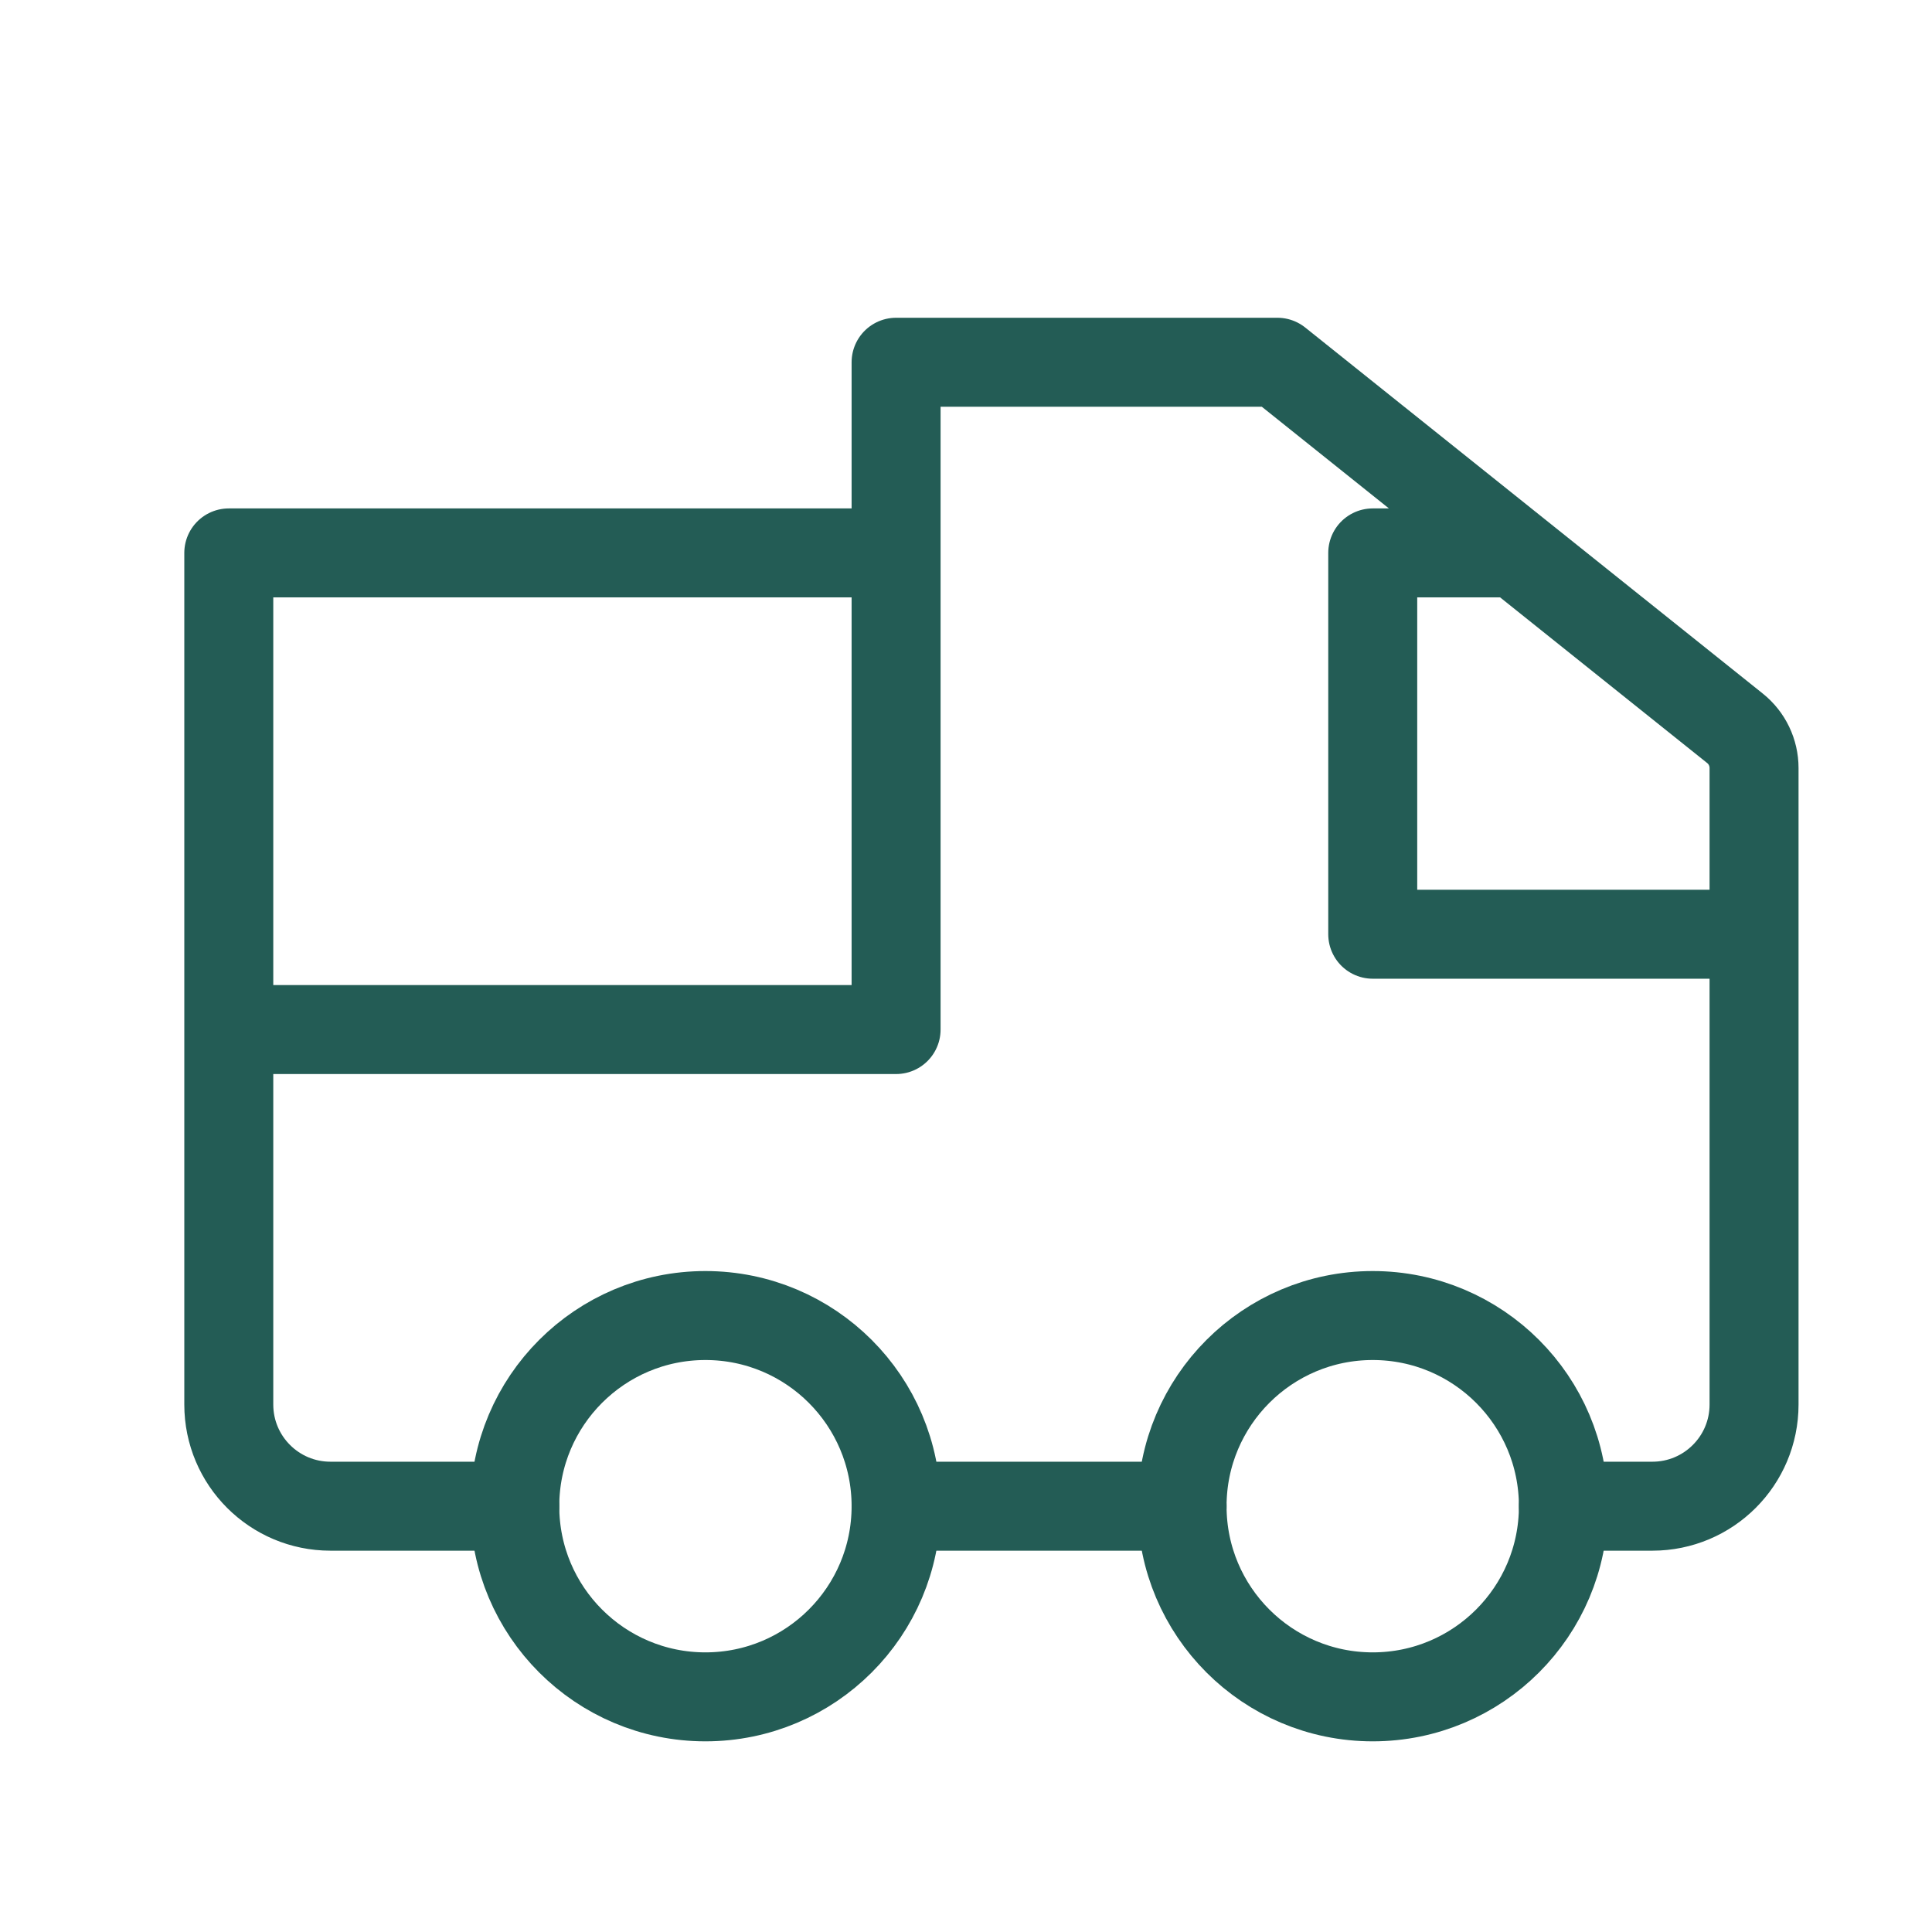 <svg xmlns="http://www.w3.org/2000/svg" fill="none" viewBox="0 0 38 38" height="38" width="38">
<g clip-path="url(#clip0_1566_2766)">
<circle stroke-width="1.75" stroke="#235C55" r="3.75" cy="29.625" cx="27"></circle>
<circle stroke-width="1.75" stroke="#235C55" r="3.75" cy="29.625" cx="13.875"></circle>
<path stroke-linejoin="round" stroke-linecap="round" stroke-width="1.75" stroke="#235C55" d="M5 20.25H17.625V7.125M17.625 7.125V10.875H4.5V27.625C4.5 28.73 5.395 29.625 6.5 29.625H10.125M17.625 7.125H25.125L34.125 14.325C34.362 14.514 34.5 14.802 34.5 15.106V18.375M29.812 10.875H27V18.375H34.5M34.5 18.375V27.625C34.5 28.73 33.605 29.625 32.5 29.625H30.75M23.25 29.625H17.625"></path>
</g>
<defs>
<clipPath id="clip0_1566_2766">
<rect fill="white" height="38" width="38"></rect>
</clipPath>
</defs>
</svg>
